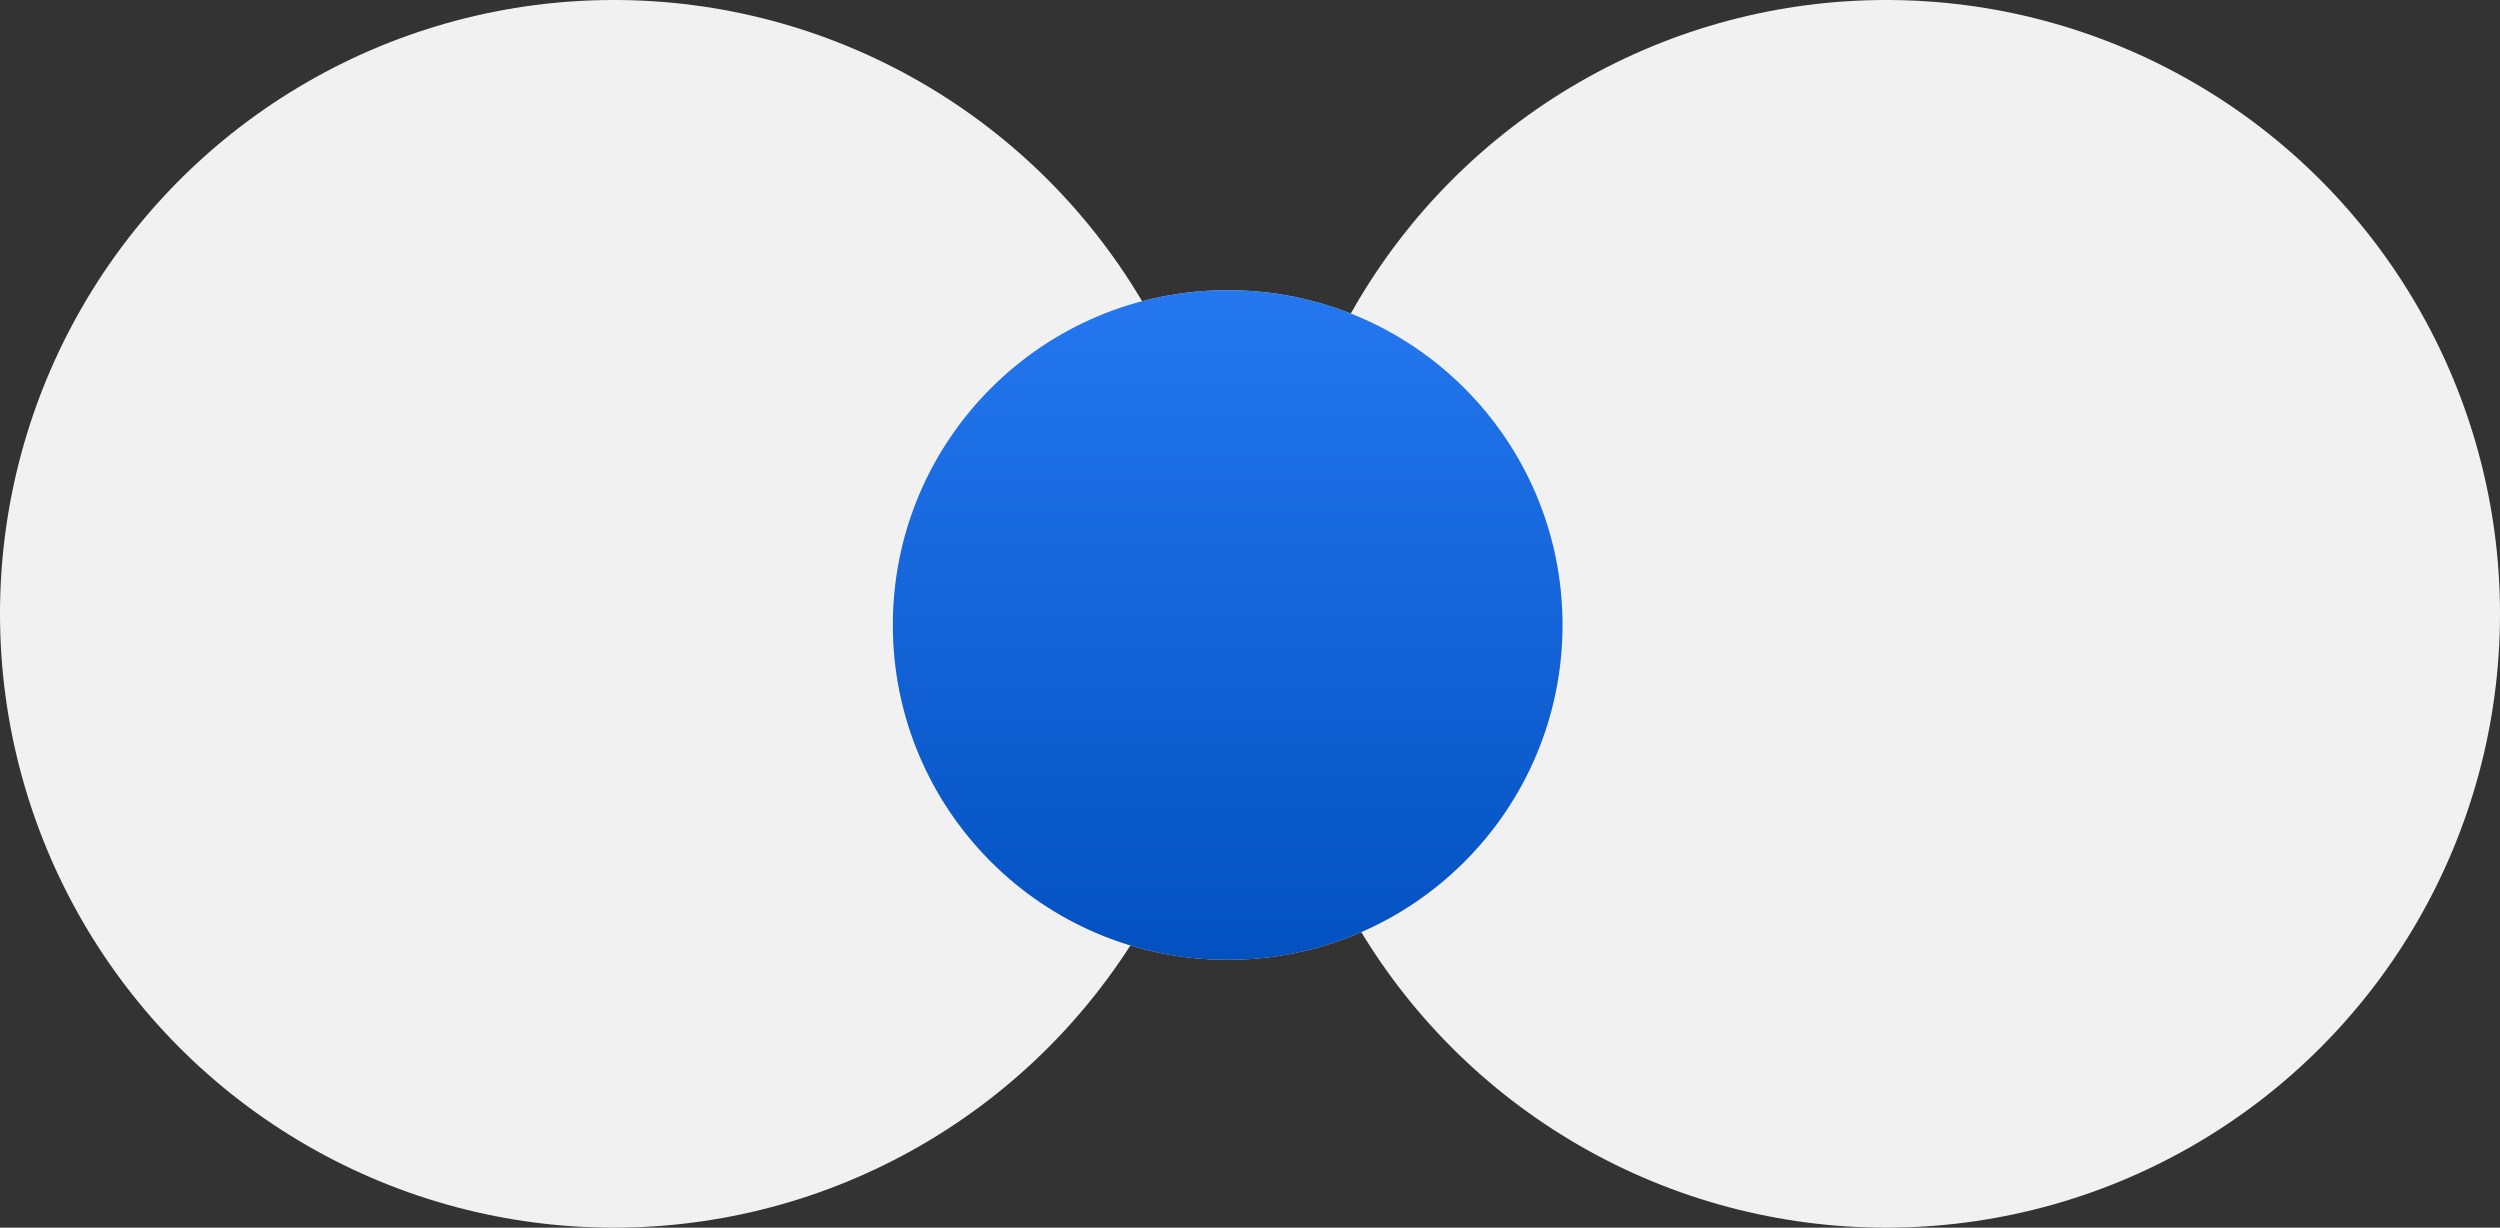 <?xml version="1.0" encoding="UTF-8"?> <svg xmlns="http://www.w3.org/2000/svg" width="112" height="55" viewBox="0 0 112 55" fill="none"><rect x="0" y="0" width="112" height="55" fill="#333333" stroke="none"/> <circle cx="27.5" cy="27.5" r="27.5" fill="#F1F1F1"></circle> <circle cx="84.5" cy="27.5" r="27.5" fill="#F1F1F1"></circle> <circle cx="55" cy="28" r="15" fill="#D9D9D9"></circle> <circle cx="55" cy="28" r="15" fill="url(#paint0_linear_203_589)"></circle> <defs> <linearGradient id="paint0_linear_203_589" x1="55" y1="13" x2="55" y2="43" gradientUnits="userSpaceOnUse"> <stop stop-color="#2477EF"></stop> <stop offset="1" stop-color="#0351C1"></stop> </linearGradient> </defs> </svg> 